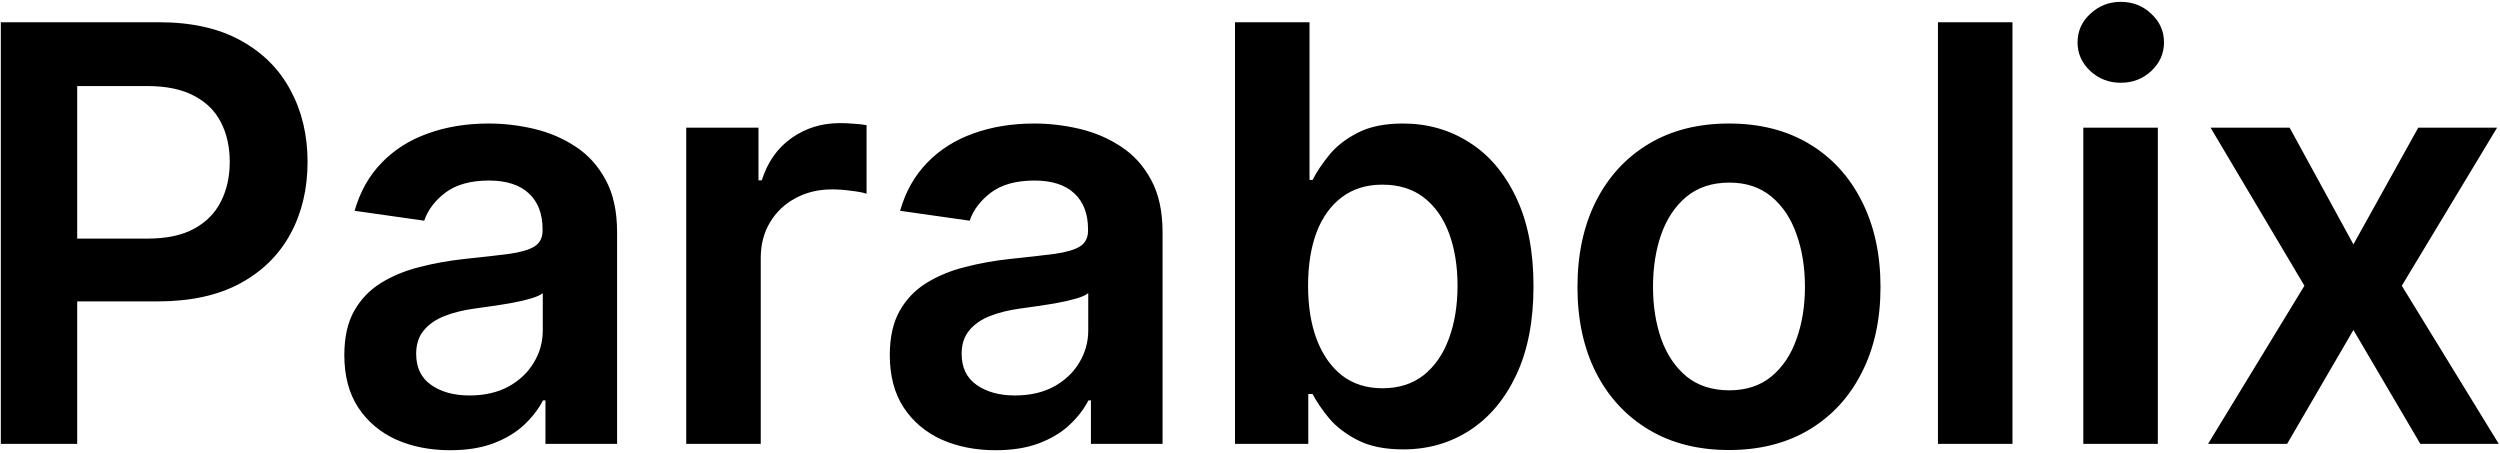 <svg width="552" height="100" viewBox="0 0 552 100" fill="none" xmlns="http://www.w3.org/2000/svg">
<path d="M0.182 98V4.909H35.091C42.242 4.909 48.242 6.242 53.091 8.909C57.97 11.576 61.651 15.242 64.136 19.909C66.651 24.546 67.909 29.818 67.909 35.727C67.909 41.697 66.651 47 64.136 51.636C61.621 56.273 57.909 59.924 53 62.591C48.091 65.227 42.045 66.546 34.864 66.546H11.727V52.682H32.591C36.773 52.682 40.197 51.955 42.864 50.5C45.53 49.045 47.5 47.045 48.773 44.5C50.076 41.955 50.727 39.03 50.727 35.727C50.727 32.424 50.076 29.515 48.773 27C47.5 24.485 45.515 22.53 42.818 21.136C40.151 19.712 36.712 19 32.5 19H17.046V98H0.182ZM99.391 99.409C94.966 99.409 90.981 98.621 87.436 97.046C83.921 95.439 81.133 93.076 79.072 89.954C77.042 86.833 76.027 82.985 76.027 78.409C76.027 74.47 76.754 71.212 78.209 68.636C79.663 66.061 81.648 64 84.163 62.455C86.678 60.909 89.512 59.742 92.663 58.955C95.845 58.136 99.133 57.545 102.527 57.182C106.618 56.758 109.936 56.379 112.481 56.045C115.027 55.682 116.875 55.136 118.027 54.409C119.209 53.651 119.8 52.485 119.8 50.909V50.636C119.8 47.212 118.784 44.561 116.754 42.682C114.724 40.803 111.8 39.864 107.981 39.864C103.951 39.864 100.754 40.742 98.391 42.5C96.057 44.258 94.481 46.333 93.663 48.727L78.299 46.545C79.512 42.303 81.512 38.758 84.299 35.909C87.087 33.03 90.496 30.879 94.527 29.454C98.557 28 103.012 27.273 107.89 27.273C111.254 27.273 114.603 27.667 117.936 28.454C121.269 29.242 124.315 30.546 127.072 32.364C129.83 34.151 132.042 36.591 133.709 39.682C135.406 42.773 136.254 46.636 136.254 51.273V98H120.436V88.409H119.89C118.89 90.349 117.481 92.167 115.663 93.864C113.875 95.53 111.618 96.879 108.89 97.909C106.193 98.909 103.027 99.409 99.391 99.409ZM103.663 87.318C106.966 87.318 109.83 86.667 112.254 85.364C114.678 84.03 116.542 82.273 117.845 80.091C119.178 77.909 119.845 75.53 119.845 72.954V64.727C119.33 65.151 118.451 65.546 117.209 65.909C115.997 66.273 114.633 66.591 113.118 66.864C111.603 67.136 110.103 67.379 108.618 67.591C107.133 67.803 105.845 67.985 104.754 68.136C102.3 68.47 100.103 69.015 98.163 69.773C96.224 70.53 94.694 71.591 93.572 72.954C92.451 74.288 91.891 76.015 91.891 78.136C91.891 81.167 92.996 83.454 95.209 85C97.421 86.546 100.239 87.318 103.663 87.318ZM151.52 98V28.182H167.474V39.818H168.201C169.474 35.788 171.656 32.682 174.747 30.5C177.868 28.288 181.429 27.182 185.429 27.182C186.338 27.182 187.353 27.227 188.474 27.318C189.626 27.379 190.58 27.485 191.338 27.636V42.773C190.641 42.53 189.535 42.318 188.02 42.136C186.535 41.924 185.095 41.818 183.701 41.818C180.701 41.818 178.004 42.47 175.61 43.773C173.247 45.045 171.383 46.818 170.02 49.091C168.656 51.364 167.974 53.985 167.974 56.955V98H151.52ZM219.83 99.409C215.406 99.409 211.421 98.621 207.876 97.046C204.361 95.439 201.573 93.076 199.512 89.954C197.482 86.833 196.467 82.985 196.467 78.409C196.467 74.47 197.194 71.212 198.649 68.636C200.103 66.061 202.088 64 204.603 62.455C207.118 60.909 209.952 59.742 213.103 58.955C216.285 58.136 219.573 57.545 222.967 57.182C227.058 56.758 230.376 56.379 232.921 56.045C235.467 55.682 237.315 55.136 238.467 54.409C239.649 53.651 240.24 52.485 240.24 50.909V50.636C240.24 47.212 239.224 44.561 237.194 42.682C235.164 40.803 232.24 39.864 228.421 39.864C224.391 39.864 221.194 40.742 218.83 42.5C216.497 44.258 214.921 46.333 214.103 48.727L198.74 46.545C199.952 42.303 201.952 38.758 204.74 35.909C207.527 33.03 210.937 30.879 214.967 29.454C218.997 28 223.452 27.273 228.33 27.273C231.694 27.273 235.043 27.667 238.376 28.454C241.709 29.242 244.755 30.546 247.512 32.364C250.27 34.151 252.482 36.591 254.149 39.682C255.846 42.773 256.694 46.636 256.694 51.273V98H240.876V88.409H240.33C239.33 90.349 237.921 92.167 236.103 93.864C234.315 95.53 232.058 96.879 229.33 97.909C226.633 98.909 223.467 99.409 219.83 99.409ZM224.103 87.318C227.406 87.318 230.27 86.667 232.694 85.364C235.118 84.03 236.982 82.273 238.285 80.091C239.618 77.909 240.285 75.53 240.285 72.954V64.727C239.77 65.151 238.891 65.546 237.649 65.909C236.437 66.273 235.073 66.591 233.558 66.864C232.043 67.136 230.543 67.379 229.058 67.591C227.573 67.803 226.285 67.985 225.194 68.136C222.74 68.47 220.543 69.015 218.603 69.773C216.664 70.53 215.133 71.591 214.012 72.954C212.891 74.288 212.33 76.015 212.33 78.136C212.33 81.167 213.437 83.454 215.649 85C217.861 86.546 220.679 87.318 224.103 87.318ZM272.687 98V4.909H289.141V39.727H289.823C290.672 38.03 291.869 36.227 293.414 34.318C294.96 32.379 297.05 30.727 299.687 29.364C302.323 27.97 305.687 27.273 309.778 27.273C315.172 27.273 320.035 28.651 324.369 31.409C328.732 34.136 332.187 38.182 334.732 43.545C337.308 48.879 338.596 55.424 338.596 63.182C338.596 70.849 337.338 77.364 334.823 82.727C332.308 88.091 328.884 92.182 324.55 95C320.217 97.818 315.308 99.227 309.823 99.227C305.823 99.227 302.505 98.561 299.869 97.227C297.232 95.894 295.111 94.288 293.505 92.409C291.929 90.5 290.702 88.697 289.823 87H288.869V98H272.687ZM288.823 63.091C288.823 67.606 289.46 71.561 290.732 74.954C292.035 78.349 293.899 81 296.323 82.909C298.778 84.788 301.747 85.727 305.232 85.727C308.869 85.727 311.914 84.758 314.369 82.818C316.823 80.849 318.672 78.167 319.914 74.773C321.187 71.349 321.823 67.454 321.823 63.091C321.823 58.758 321.202 54.909 319.96 51.545C318.717 48.182 316.869 45.545 314.414 43.636C311.96 41.727 308.899 40.773 305.232 40.773C301.717 40.773 298.732 41.697 296.278 43.545C293.823 45.394 291.96 47.985 290.687 51.318C289.444 54.651 288.823 58.576 288.823 63.091ZM381.759 99.364C374.941 99.364 369.032 97.864 364.032 94.864C359.032 91.864 355.153 87.667 352.395 82.273C349.668 76.879 348.305 70.576 348.305 63.364C348.305 56.151 349.668 49.833 352.395 44.409C355.153 38.985 359.032 34.773 364.032 31.773C369.032 28.773 374.941 27.273 381.759 27.273C388.577 27.273 394.486 28.773 399.486 31.773C404.486 34.773 408.35 38.985 411.077 44.409C413.835 49.833 415.214 56.151 415.214 63.364C415.214 70.576 413.835 76.879 411.077 82.273C408.35 87.667 404.486 91.864 399.486 94.864C394.486 97.864 388.577 99.364 381.759 99.364ZM381.85 86.182C385.547 86.182 388.638 85.167 391.123 83.136C393.608 81.076 395.456 78.318 396.668 74.864C397.911 71.409 398.532 67.561 398.532 63.318C398.532 59.045 397.911 55.182 396.668 51.727C395.456 48.242 393.608 45.47 391.123 43.409C388.638 41.349 385.547 40.318 381.85 40.318C378.062 40.318 374.911 41.349 372.395 43.409C369.911 45.47 368.047 48.242 366.805 51.727C365.592 55.182 364.986 59.045 364.986 63.318C364.986 67.561 365.592 71.409 366.805 74.864C368.047 78.318 369.911 81.076 372.395 83.136C374.911 85.167 378.062 86.182 381.85 86.182ZM444.354 4.909V98H427.9V4.909H444.354ZM459.995 98V28.182H476.449V98H459.995ZM468.267 18.273C465.661 18.273 463.419 17.409 461.54 15.682C459.661 13.924 458.722 11.818 458.722 9.364C458.722 6.879 459.661 4.773 461.54 3.045C463.419 1.288 465.661 0.409 468.267 0.409C470.904 0.409 473.146 1.288 474.995 3.045C476.873 4.773 477.813 6.879 477.813 9.364C477.813 11.818 476.873 13.924 474.995 15.682C473.146 17.409 470.904 18.273 468.267 18.273ZM505.544 28.182L519.635 53.955L533.953 28.182H551.362L530.317 63.091L551.726 98H534.408L519.635 72.864L504.999 98H487.544L508.817 63.091L488.09 28.182H505.544Z" fill="black"/>
</svg>

